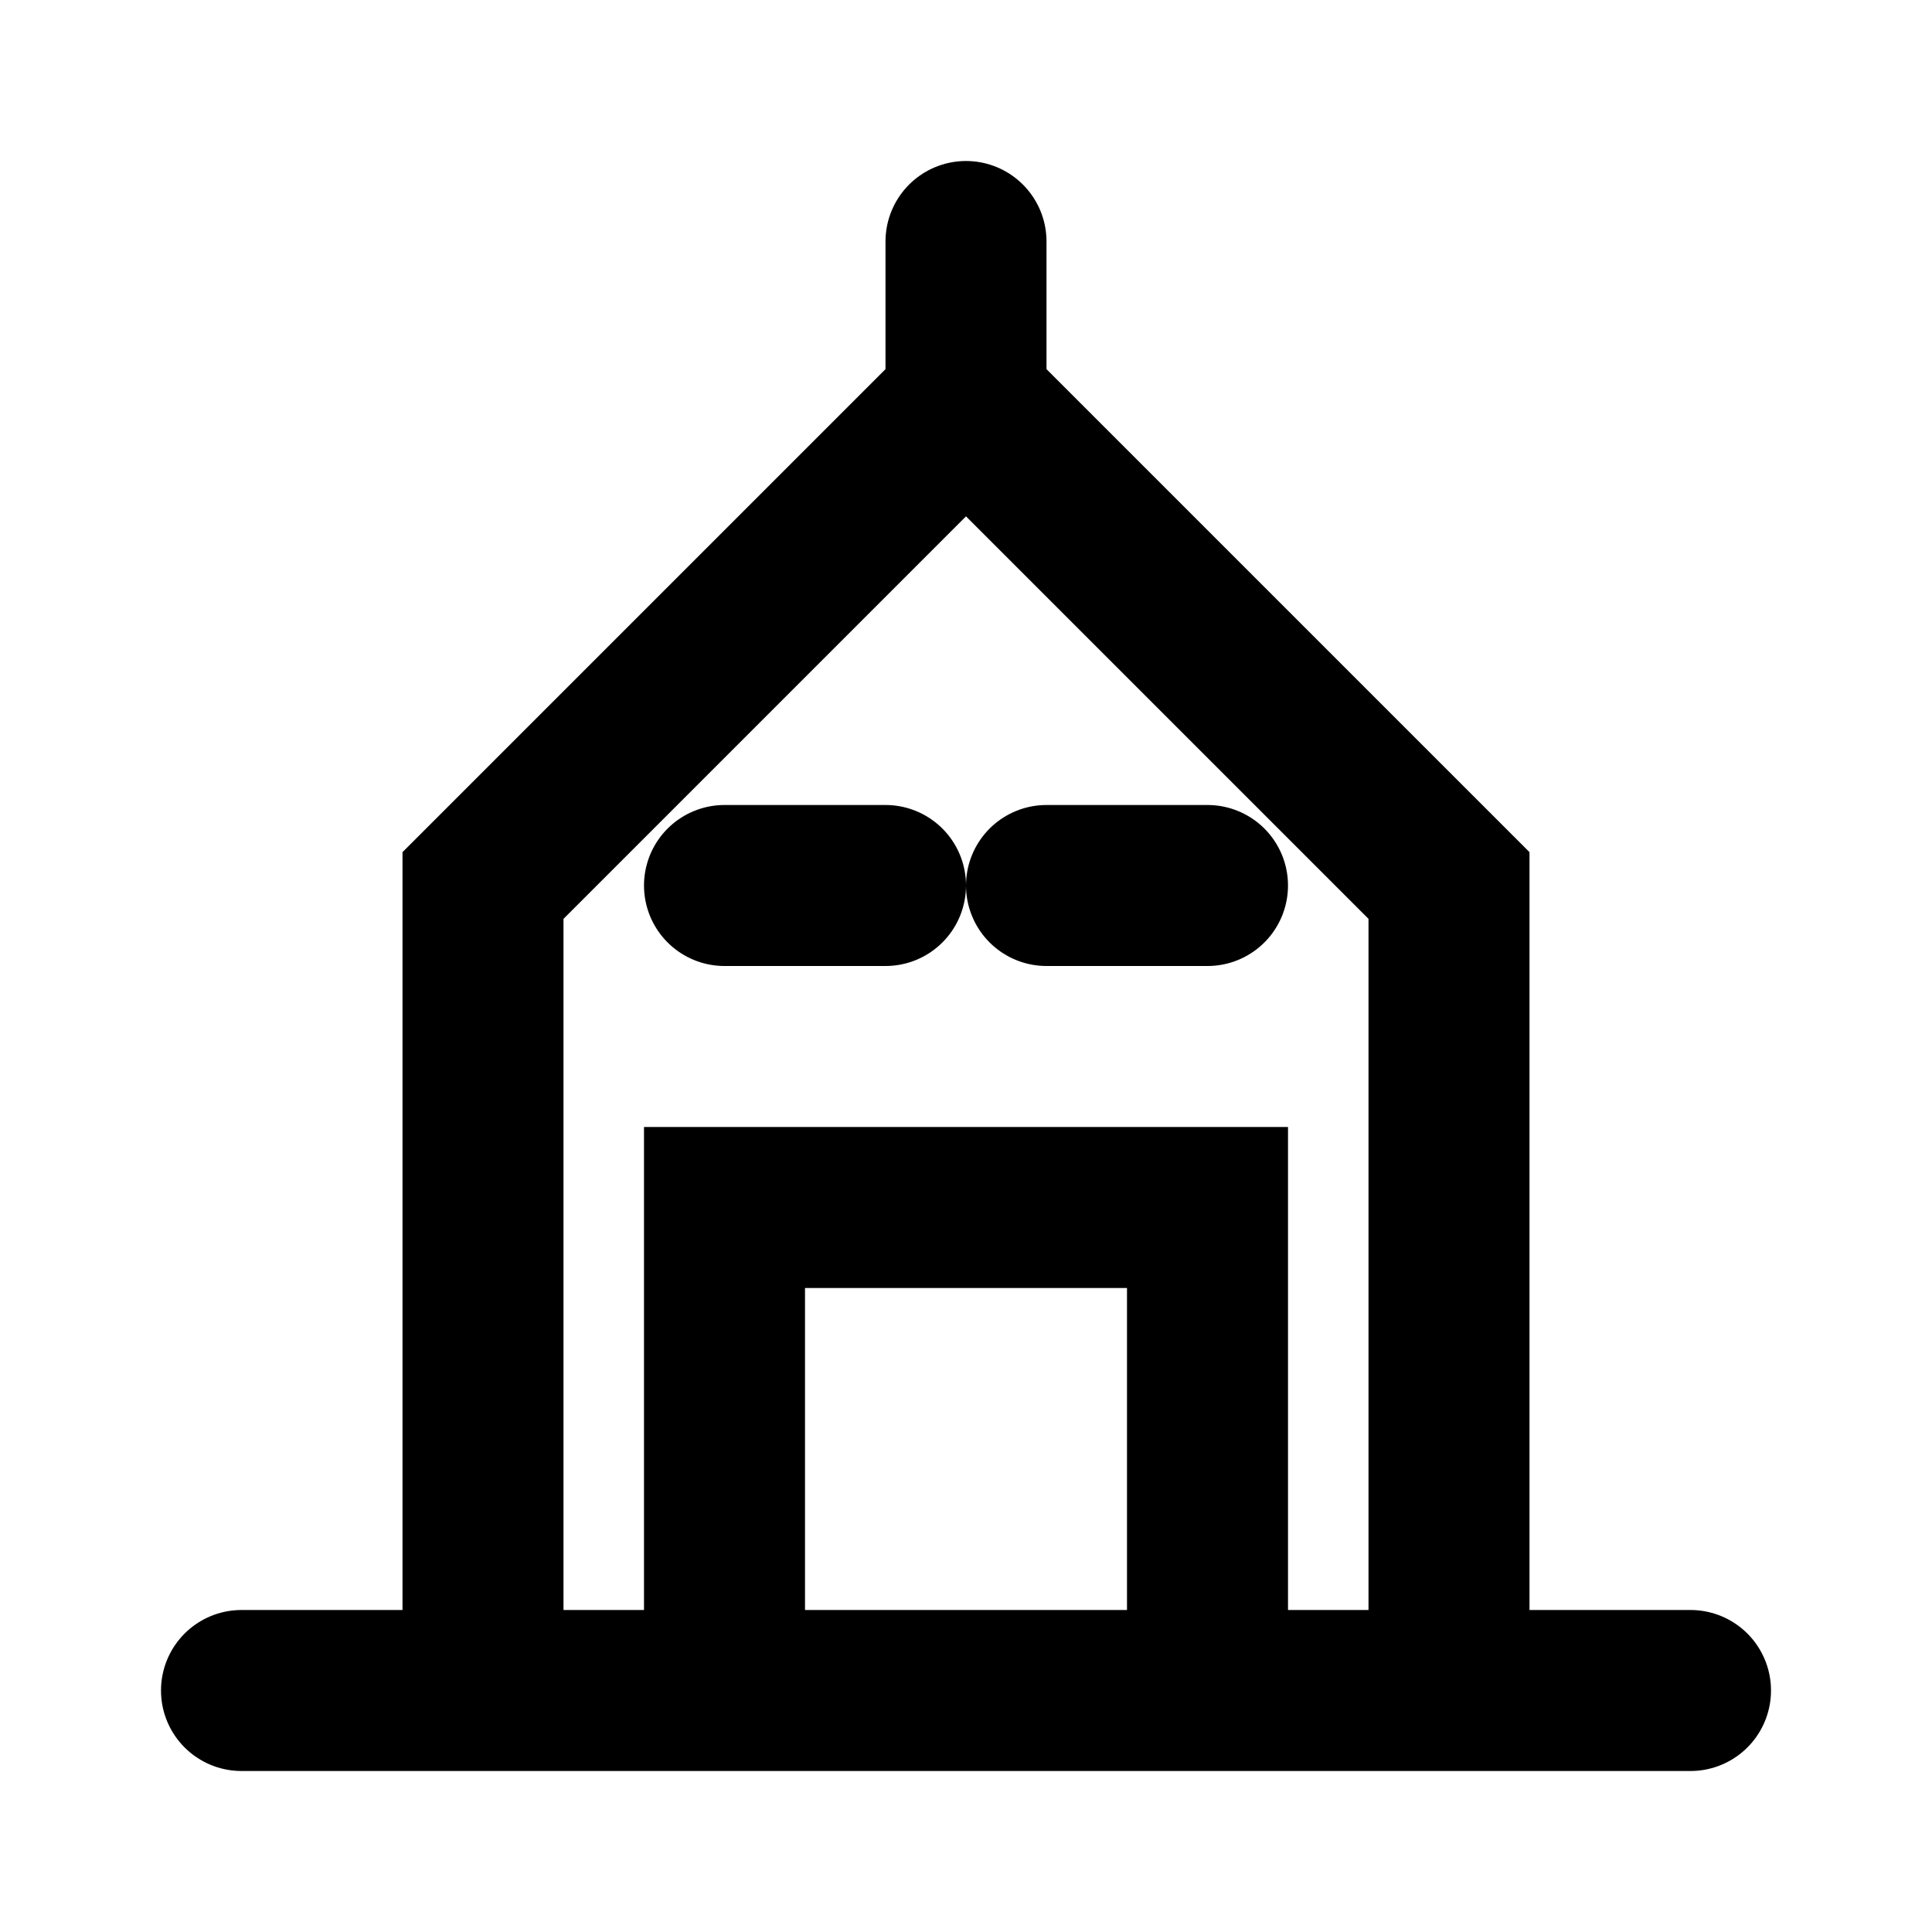 <?xml version="1.0" encoding="UTF-8"?>
<svg width="24" height="24" viewBox="0 0 24 24" fill="none" xmlns="http://www.w3.org/2000/svg">
  <path d="M3 21H21M6 21V11L12 5L18 11V21" stroke="currentColor" stroke-width="2" stroke-linecap="round"/>
  <path d="M15 21V15H9V21" stroke="currentColor" stroke-width="2"/>
  <path d="M13 11H15M9 11H11" stroke="currentColor" stroke-width="2" stroke-linecap="round"/>
  <path d="M12 5V3" stroke="currentColor" stroke-width="2" stroke-linecap="round"/>
</svg> 